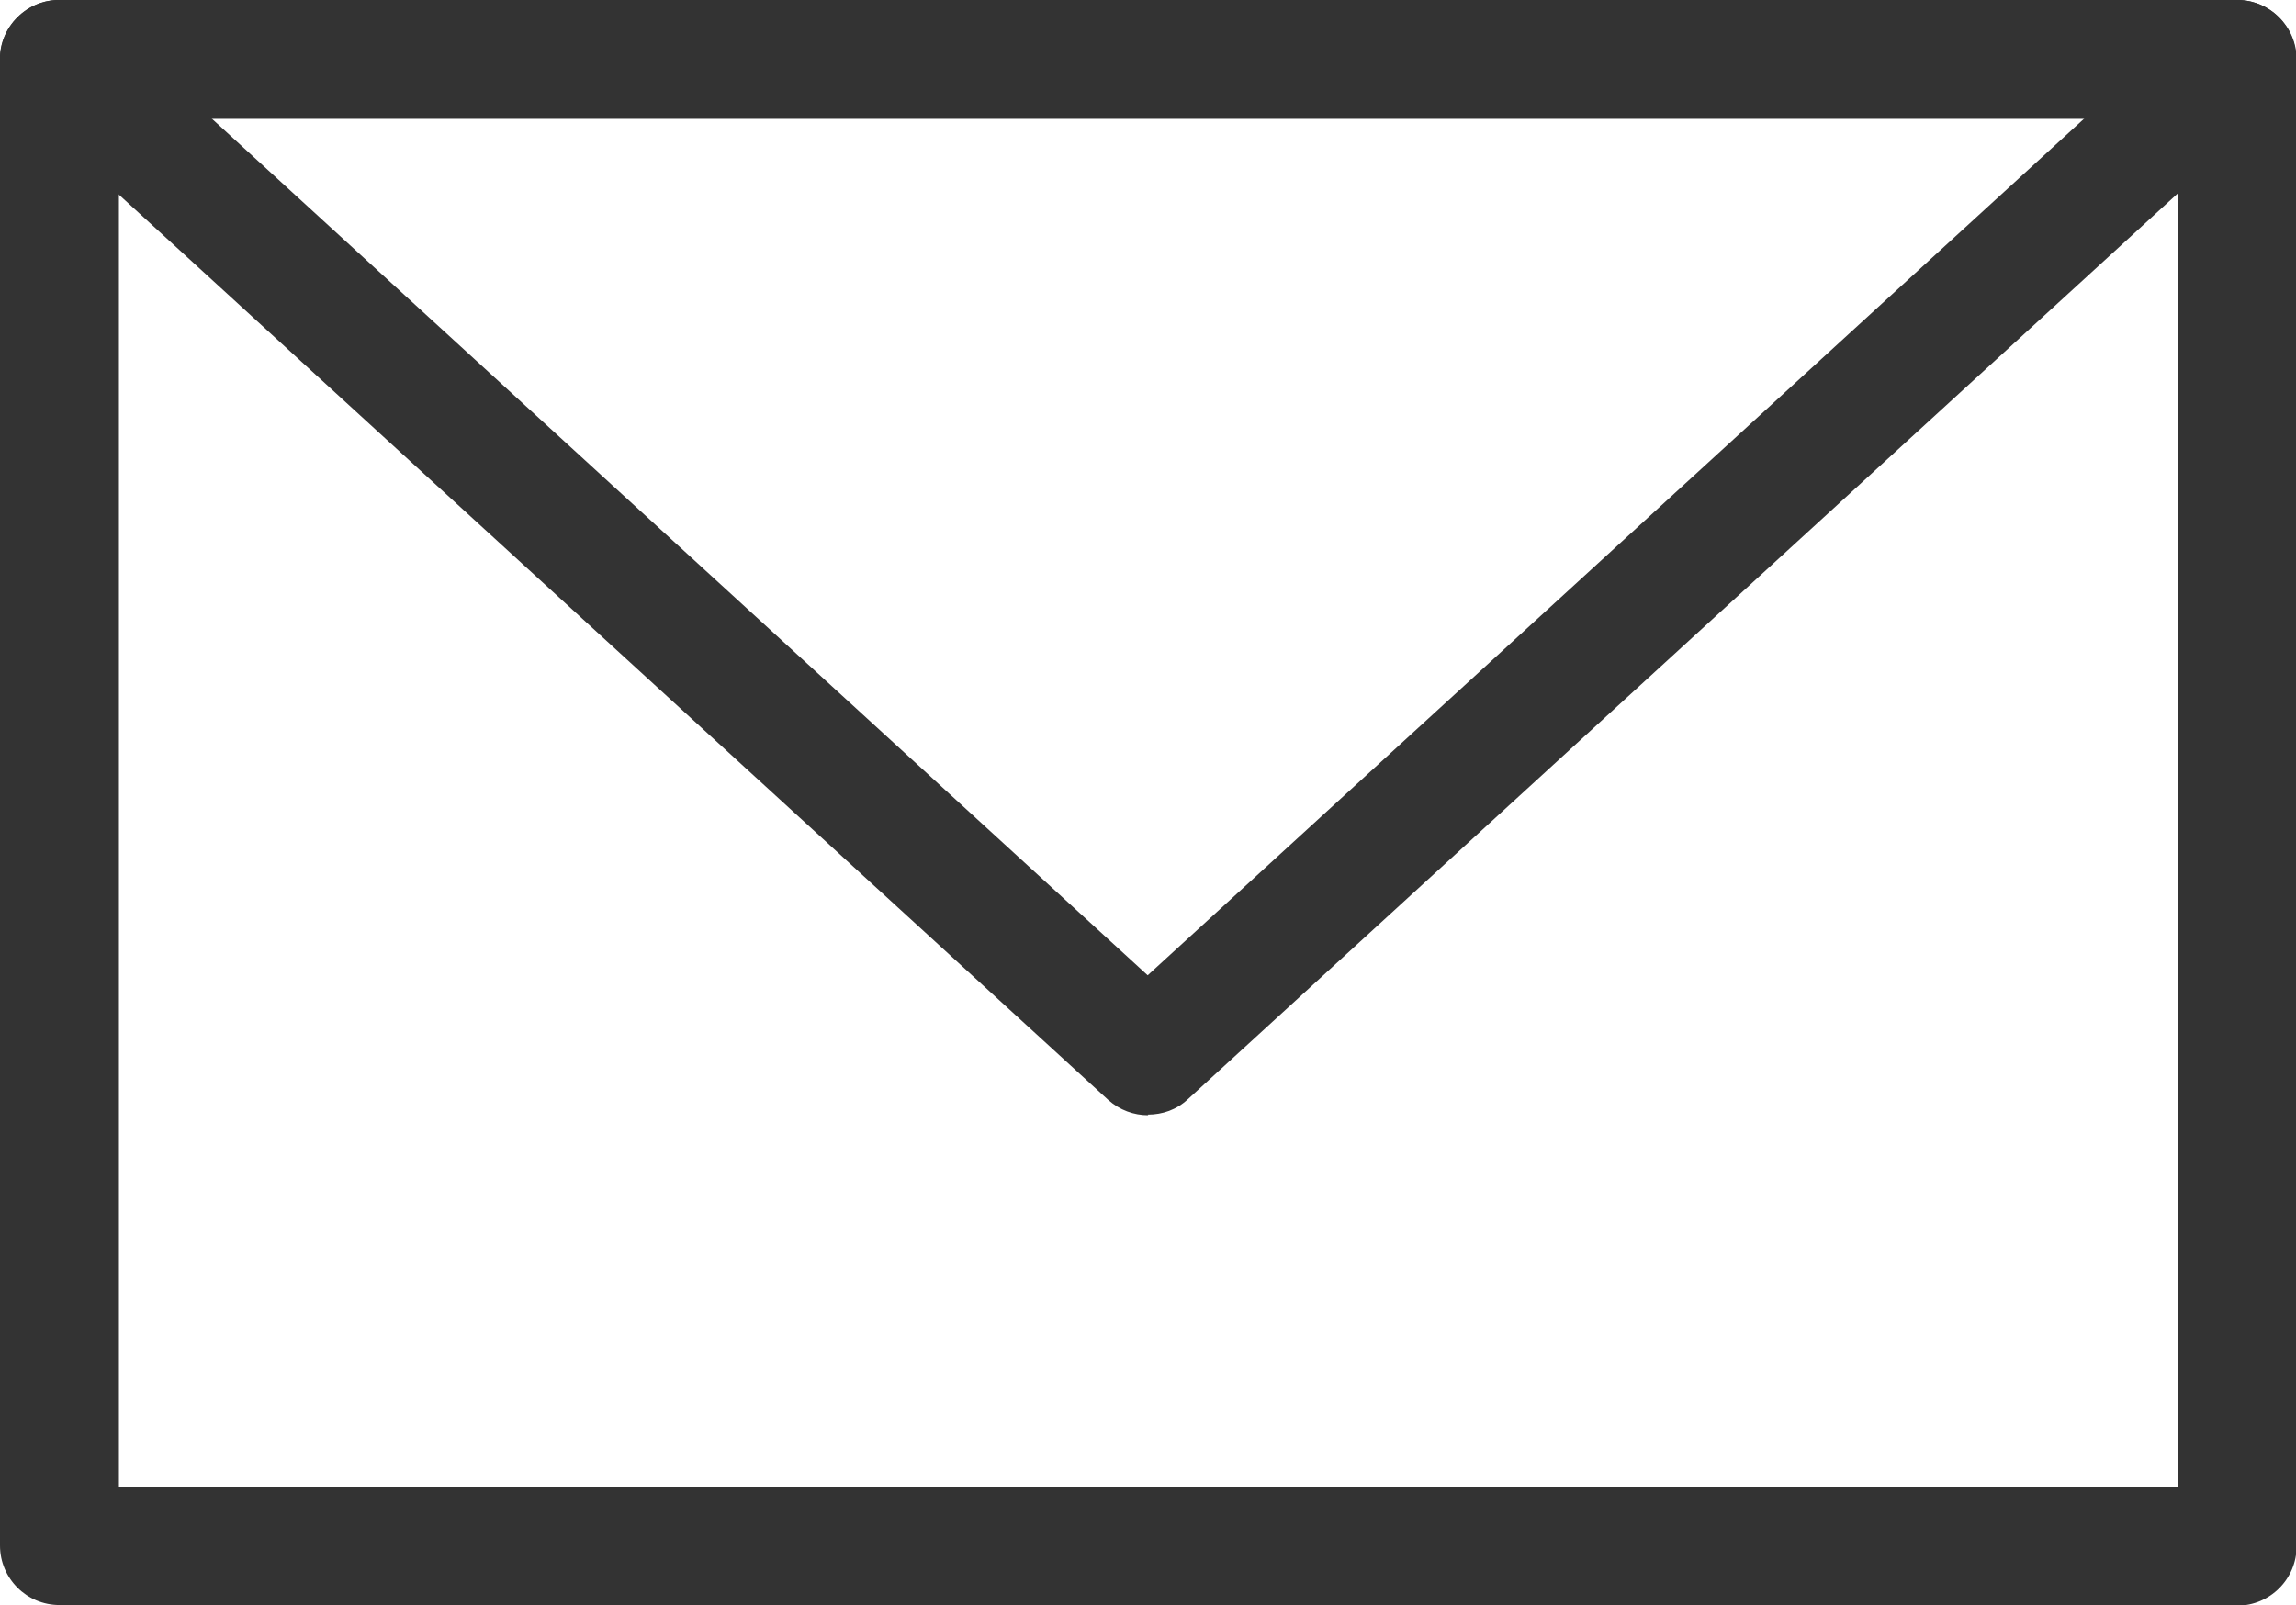 <?xml version="1.0" encoding="UTF-8"?><svg id="_レイヤー_2" xmlns="http://www.w3.org/2000/svg" viewBox="0 0 37.07 25.92"><defs><style>.cls-1{fill:#333;}</style></defs><g id="_レイヤー_6"><path class="cls-1" d="M36.12,25.92H.96c-.53,0-.96-.43-.96-.96V.96C0,.43.43,0,.96,0h35.16c.53,0,.96.43.96.96v24.01c0,.53-.43.96-.96.96ZM1.92,24.01h33.24V1.92H1.92v22.09Z"/><path class="cls-1" d="M18.54,18.01c-.23,0-.46-.08-.65-.25L.31,1.67C-.08,1.31-.11.7.25.31c.36-.39.96-.42,1.35-.06l16.93,15.5L35.47.25c.39-.36,1-.33,1.35.06.36.39.33,1-.06,1.35l-17.58,16.09c-.18.17-.41.25-.65.25Z"/></g></svg>